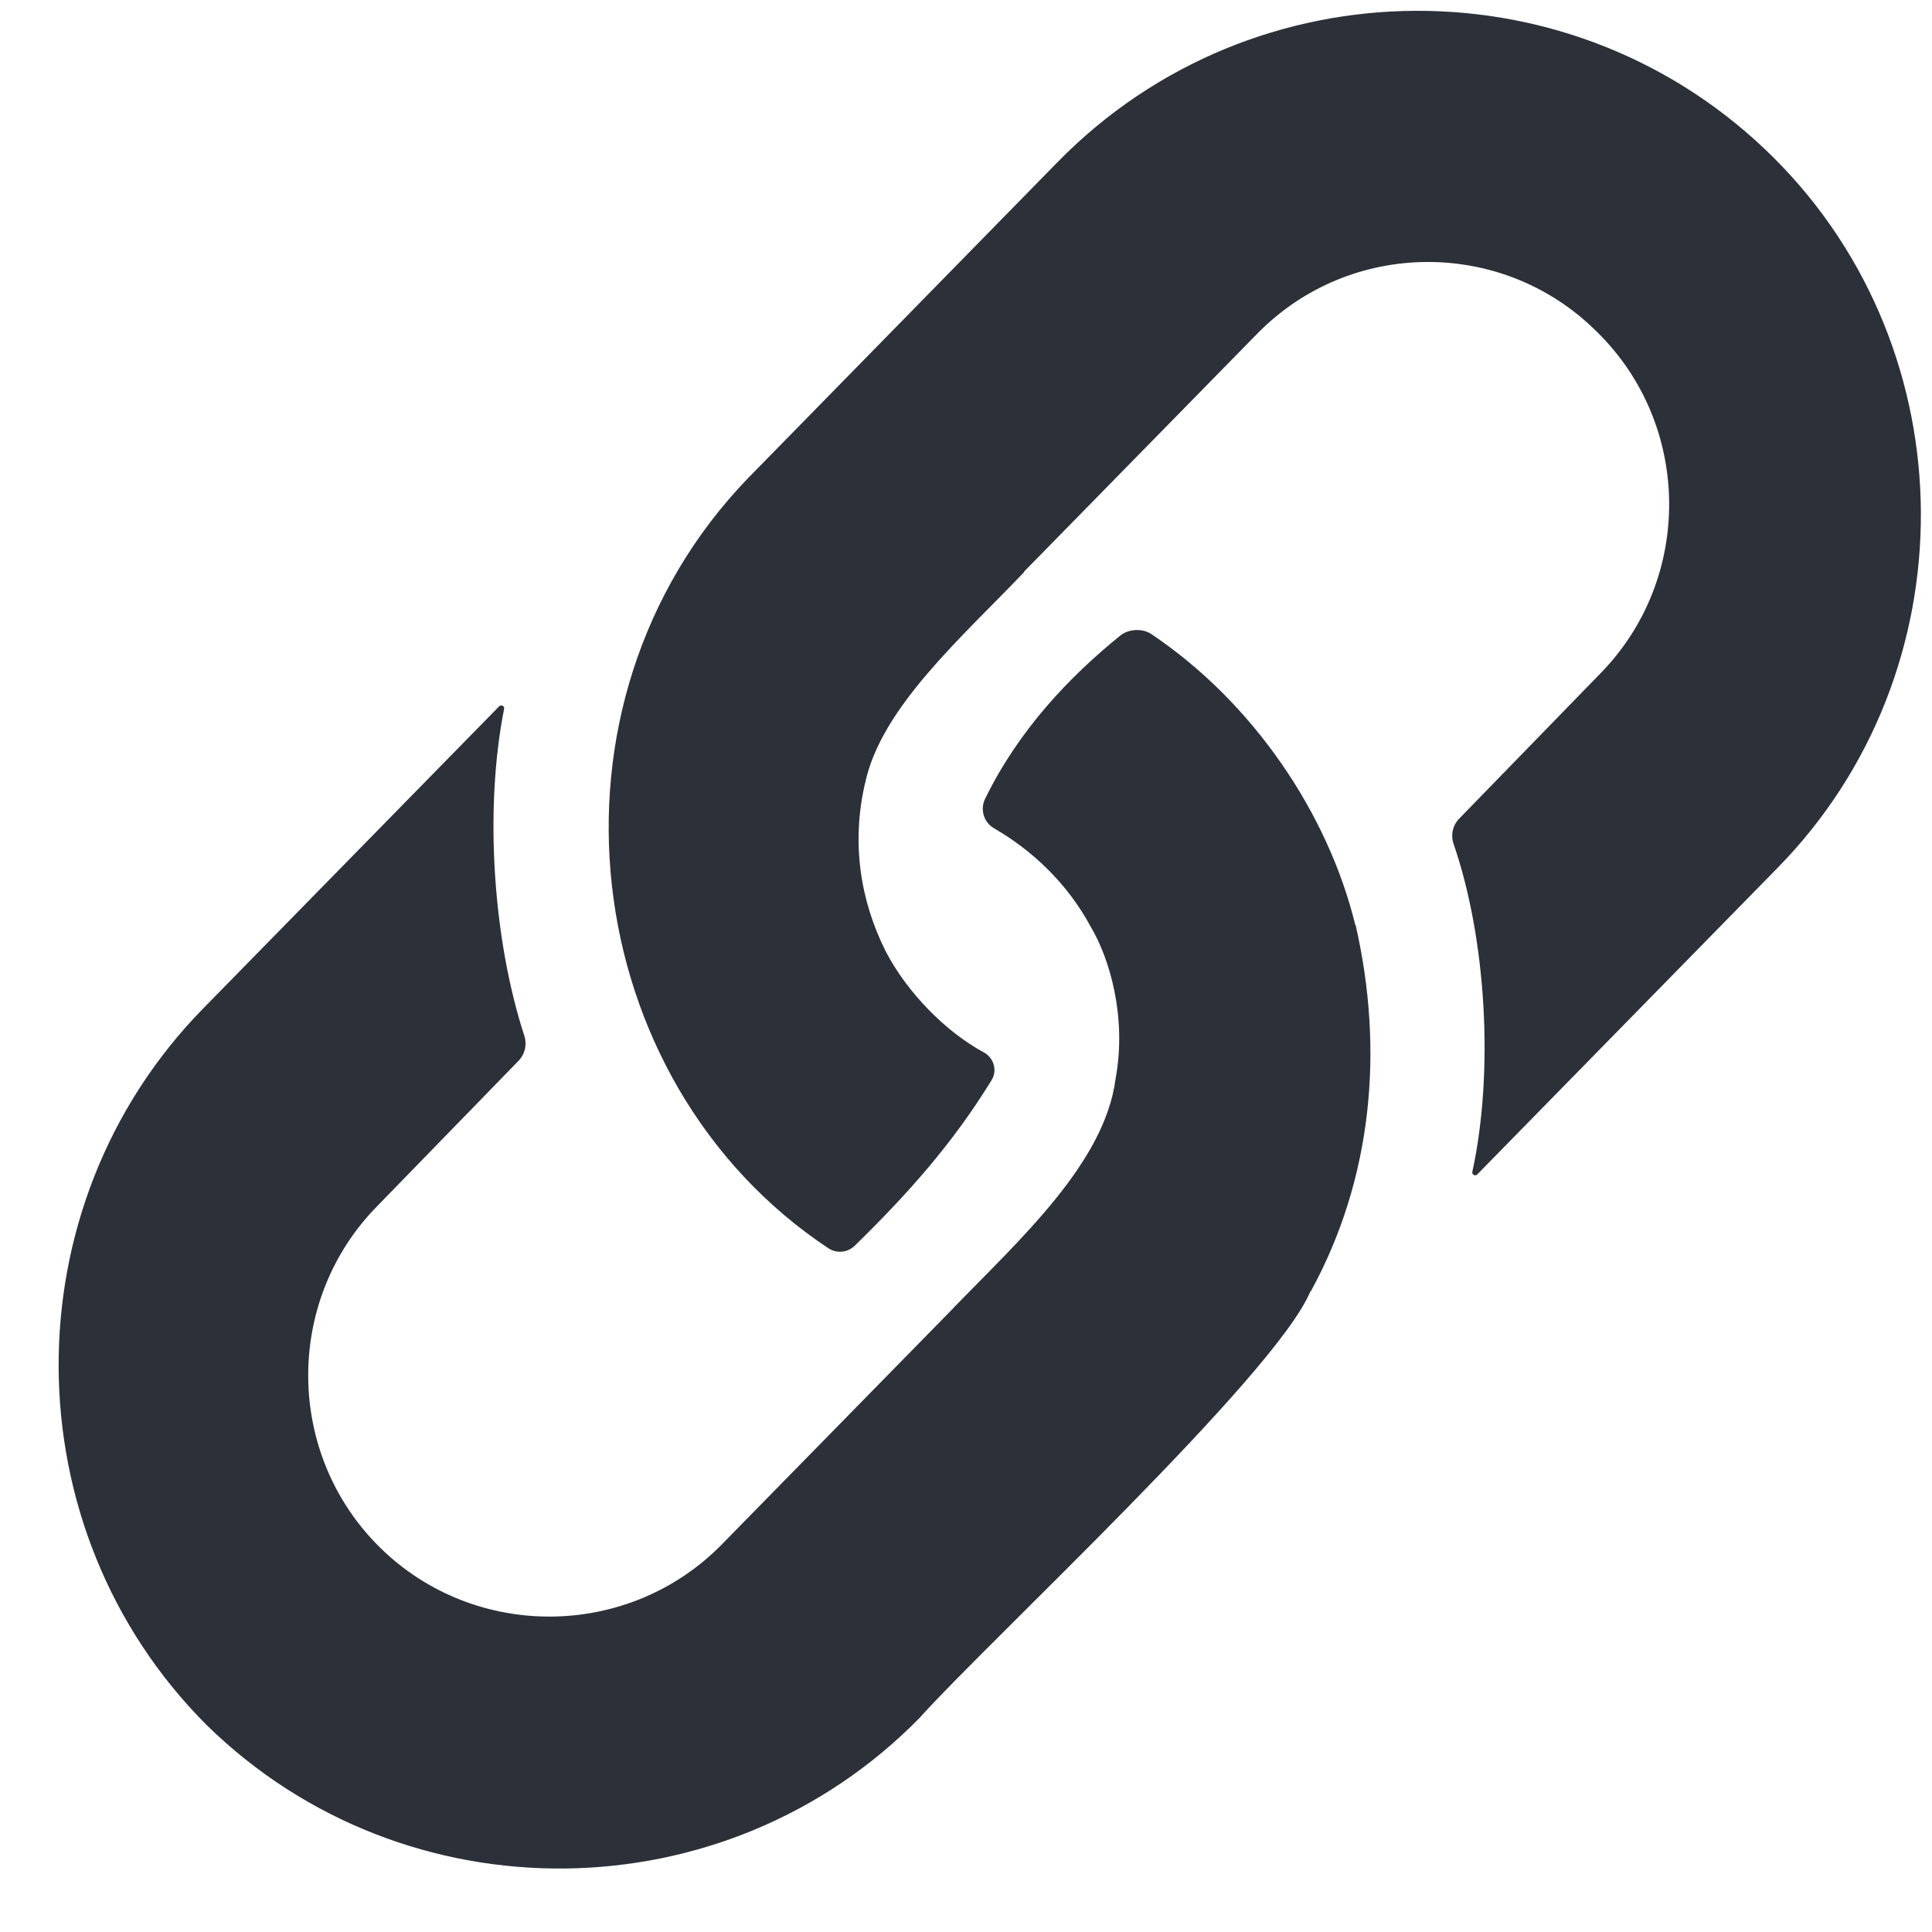 <svg width="26" height="26" viewBox="0 0 26 26" fill="none" xmlns="http://www.w3.org/2000/svg">
<path d="M10.073 6.428C7.121 9.483 7.765 14.553 11.147 16.798C11.259 16.872 11.407 16.858 11.503 16.764C12.215 16.068 12.817 15.395 13.344 14.537C13.425 14.406 13.375 14.236 13.24 14.163C12.724 13.883 12.21 13.359 11.921 12.806L11.921 12.806C11.575 12.117 11.457 11.344 11.64 10.546C11.64 10.546 11.641 10.546 11.641 10.546C11.852 9.524 12.949 8.574 13.786 7.695C13.784 7.695 13.783 7.694 13.781 7.693L16.92 4.49C18.171 3.213 20.228 3.203 21.492 4.467C22.768 5.717 22.789 7.785 21.538 9.062L19.637 11.017C19.549 11.107 19.521 11.239 19.562 11.358C20 12.628 20.108 14.418 19.814 15.77C19.806 15.808 19.853 15.832 19.88 15.805L23.926 11.675C26.511 9.037 26.489 4.742 23.877 2.13C21.212 -0.535 16.873 -0.513 14.235 2.179L10.09 6.411C10.084 6.417 10.079 6.422 10.073 6.428Z" fill="#2C3038"/>
<path d="M17.634 17.38C17.634 17.38 17.634 17.381 17.634 17.381C17.636 17.38 17.639 17.378 17.641 17.377C18.467 15.867 18.63 14.136 18.243 12.447L18.241 12.449L18.239 12.448C17.872 10.945 16.863 9.452 15.494 8.533C15.376 8.453 15.188 8.463 15.078 8.552C14.384 9.113 13.705 9.832 13.257 10.75C13.187 10.894 13.239 11.067 13.378 11.147C13.898 11.449 14.367 11.891 14.682 12.478L14.682 12.478C14.927 12.892 15.169 13.678 15.012 14.524C15.012 14.524 15.012 14.524 15.012 14.524C14.866 15.644 13.735 16.671 12.835 17.597L12.836 17.598C12.151 18.298 10.411 20.072 9.714 20.784C8.463 22.06 6.396 22.082 5.119 20.831C3.843 19.58 3.821 17.512 5.072 16.236L6.979 14.275C7.065 14.186 7.095 14.057 7.056 13.939C6.633 12.64 6.517 10.89 6.784 9.54C6.792 9.502 6.745 9.478 6.718 9.505L2.733 13.573C0.122 16.238 0.144 20.578 2.782 23.216C5.447 25.827 9.764 25.783 12.376 23.118C13.283 22.103 17.166 18.508 17.634 17.38Z" fill="#2C3038"/>
</svg>
